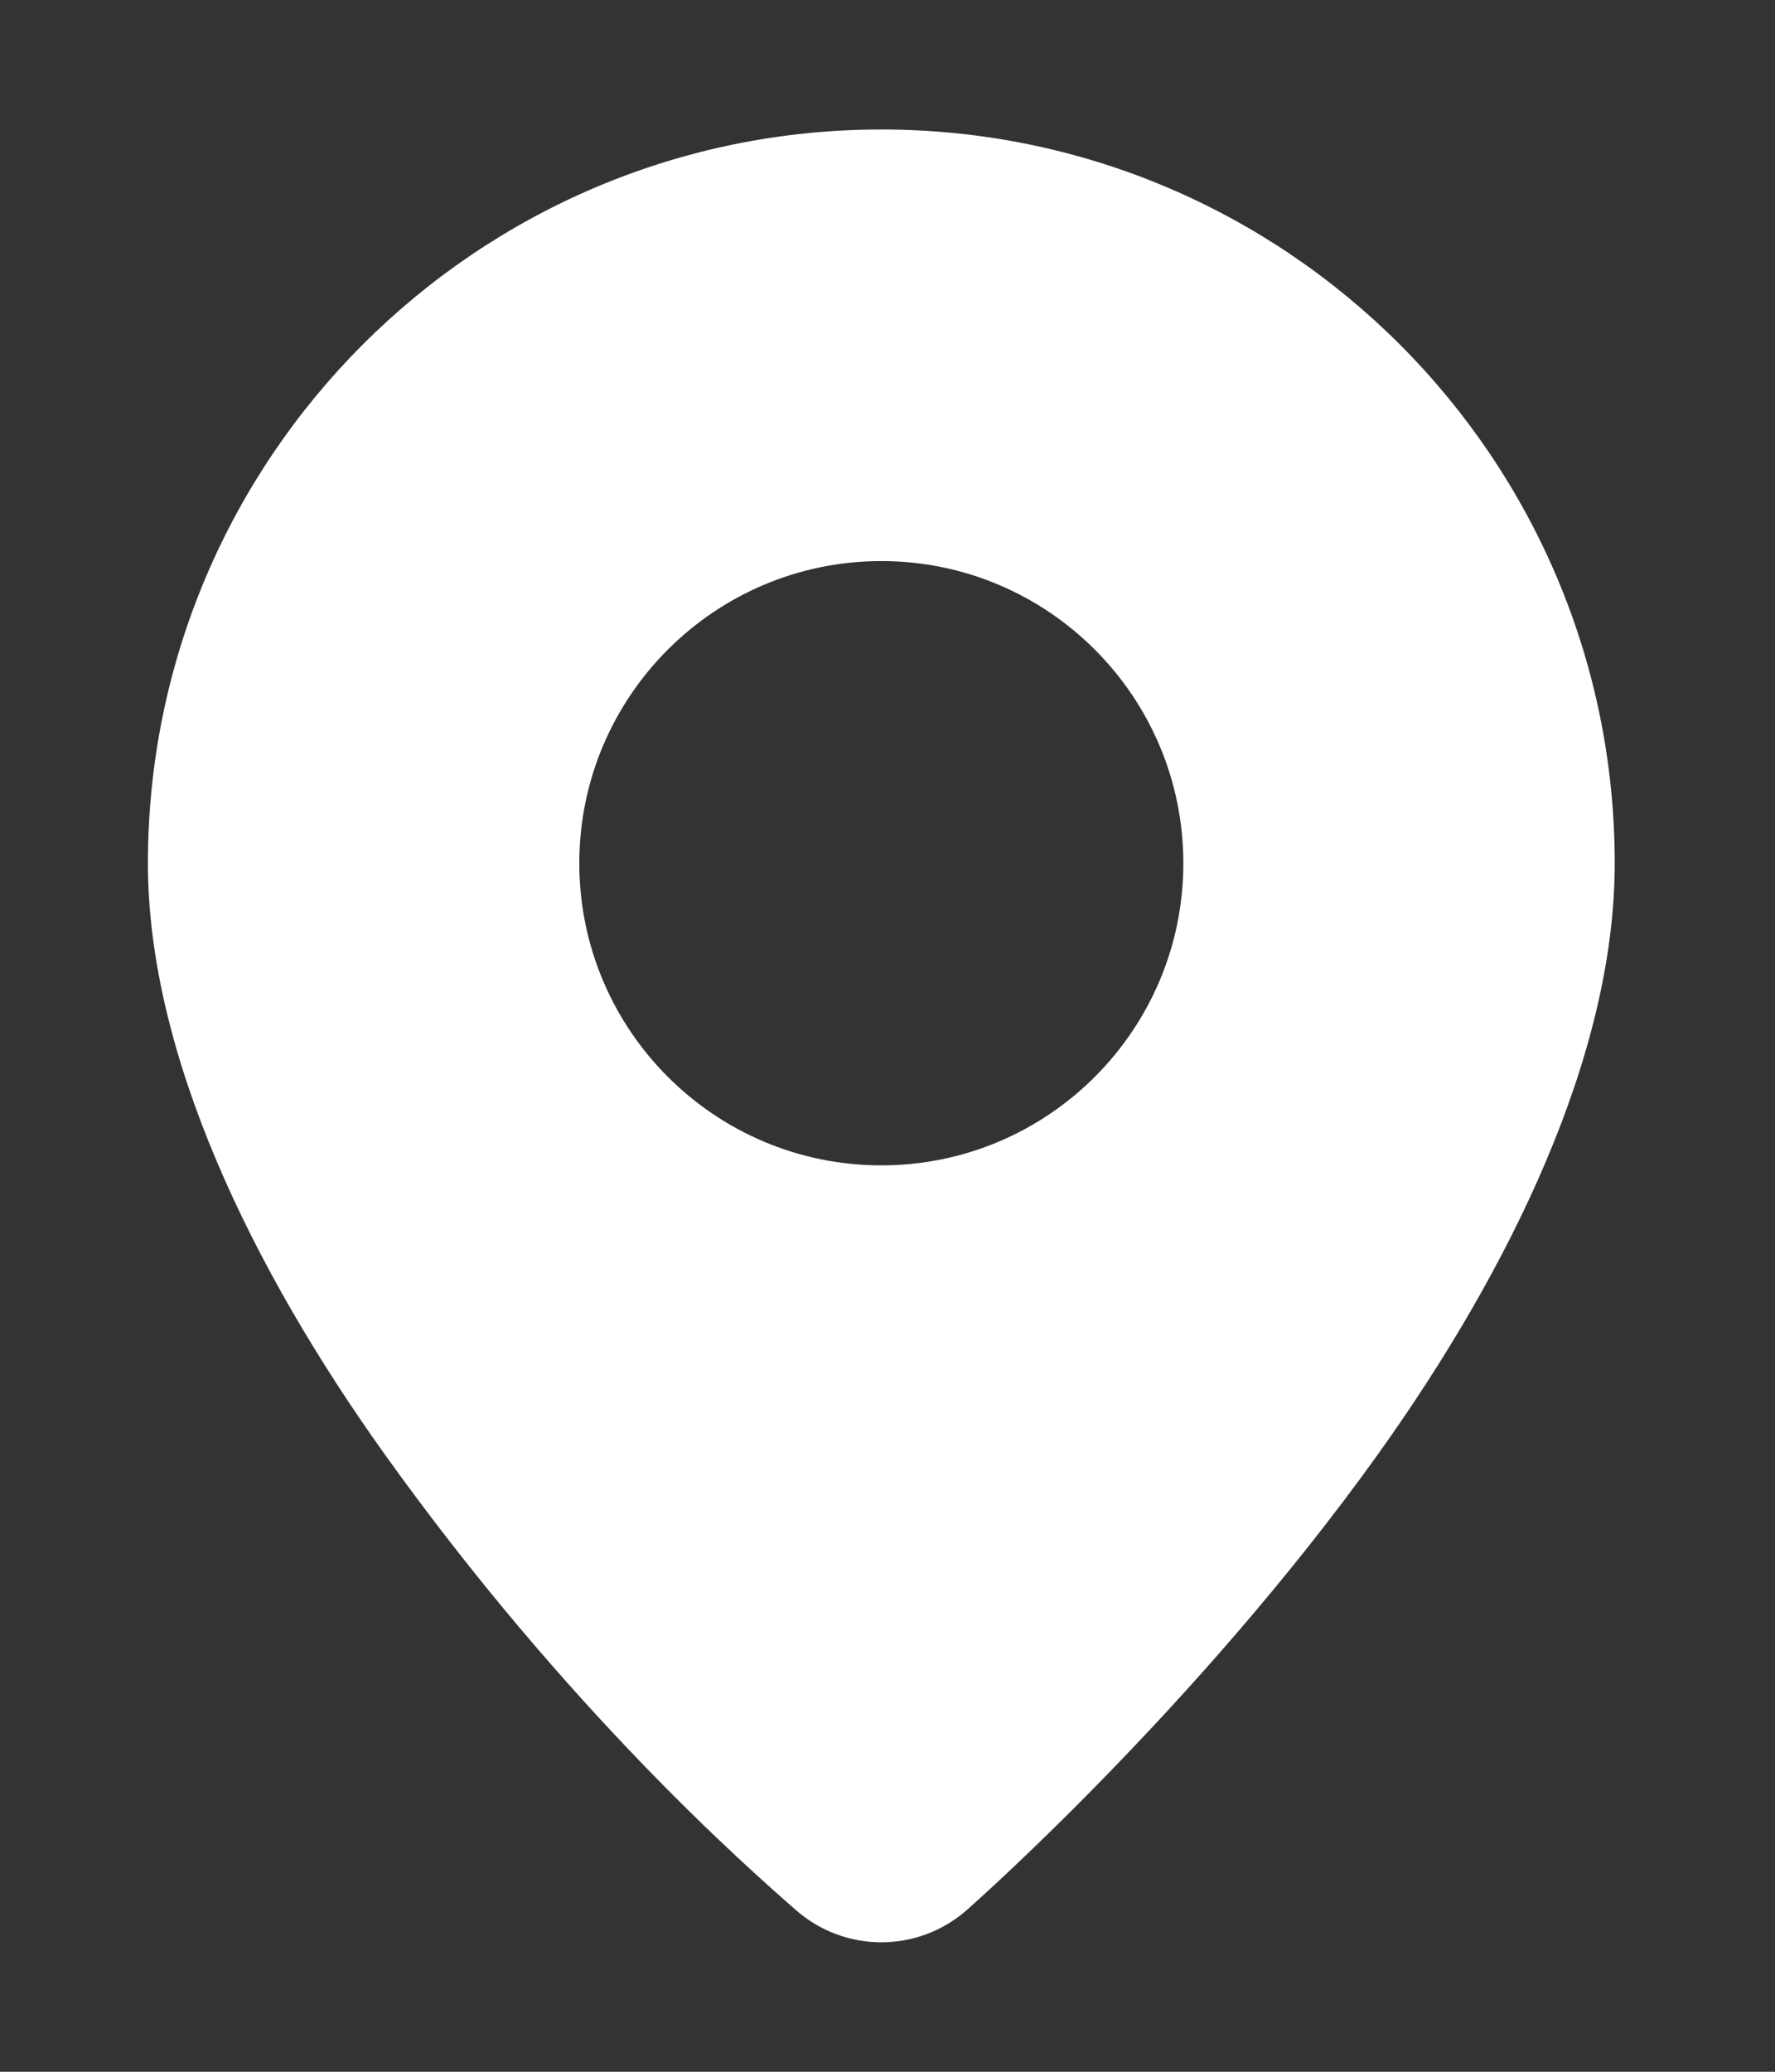 <svg width="24" height="28" viewBox="0 0 24 28" fill="none" xmlns="http://www.w3.org/2000/svg">
<rect x="0" y="0" width="24" height="28" fill="#333333" stroke="none"/>
<path fill-rule="evenodd" clip-rule="evenodd" d="M11.917 1.75C17.39 1.75 21.833 6.193 21.833 11.667C21.833 14.257 20.422 17.152 18.632 19.654C16.16 23.108 13.07 25.816 13.07 25.816C12.41 26.395 11.423 26.395 10.763 25.816C10.102 25.237 7.673 23.108 5.201 19.654C3.412 17.152 2 14.257 2 11.667C2 6.193 6.443 1.75 11.917 1.75ZM11.917 7.583C9.663 7.583 7.833 9.413 7.833 11.667C7.833 13.92 9.663 15.75 11.917 15.75C14.17 15.75 16 13.92 16 11.667C16 9.413 14.17 7.583 11.917 7.583Z" fill="white"/>
</svg>
